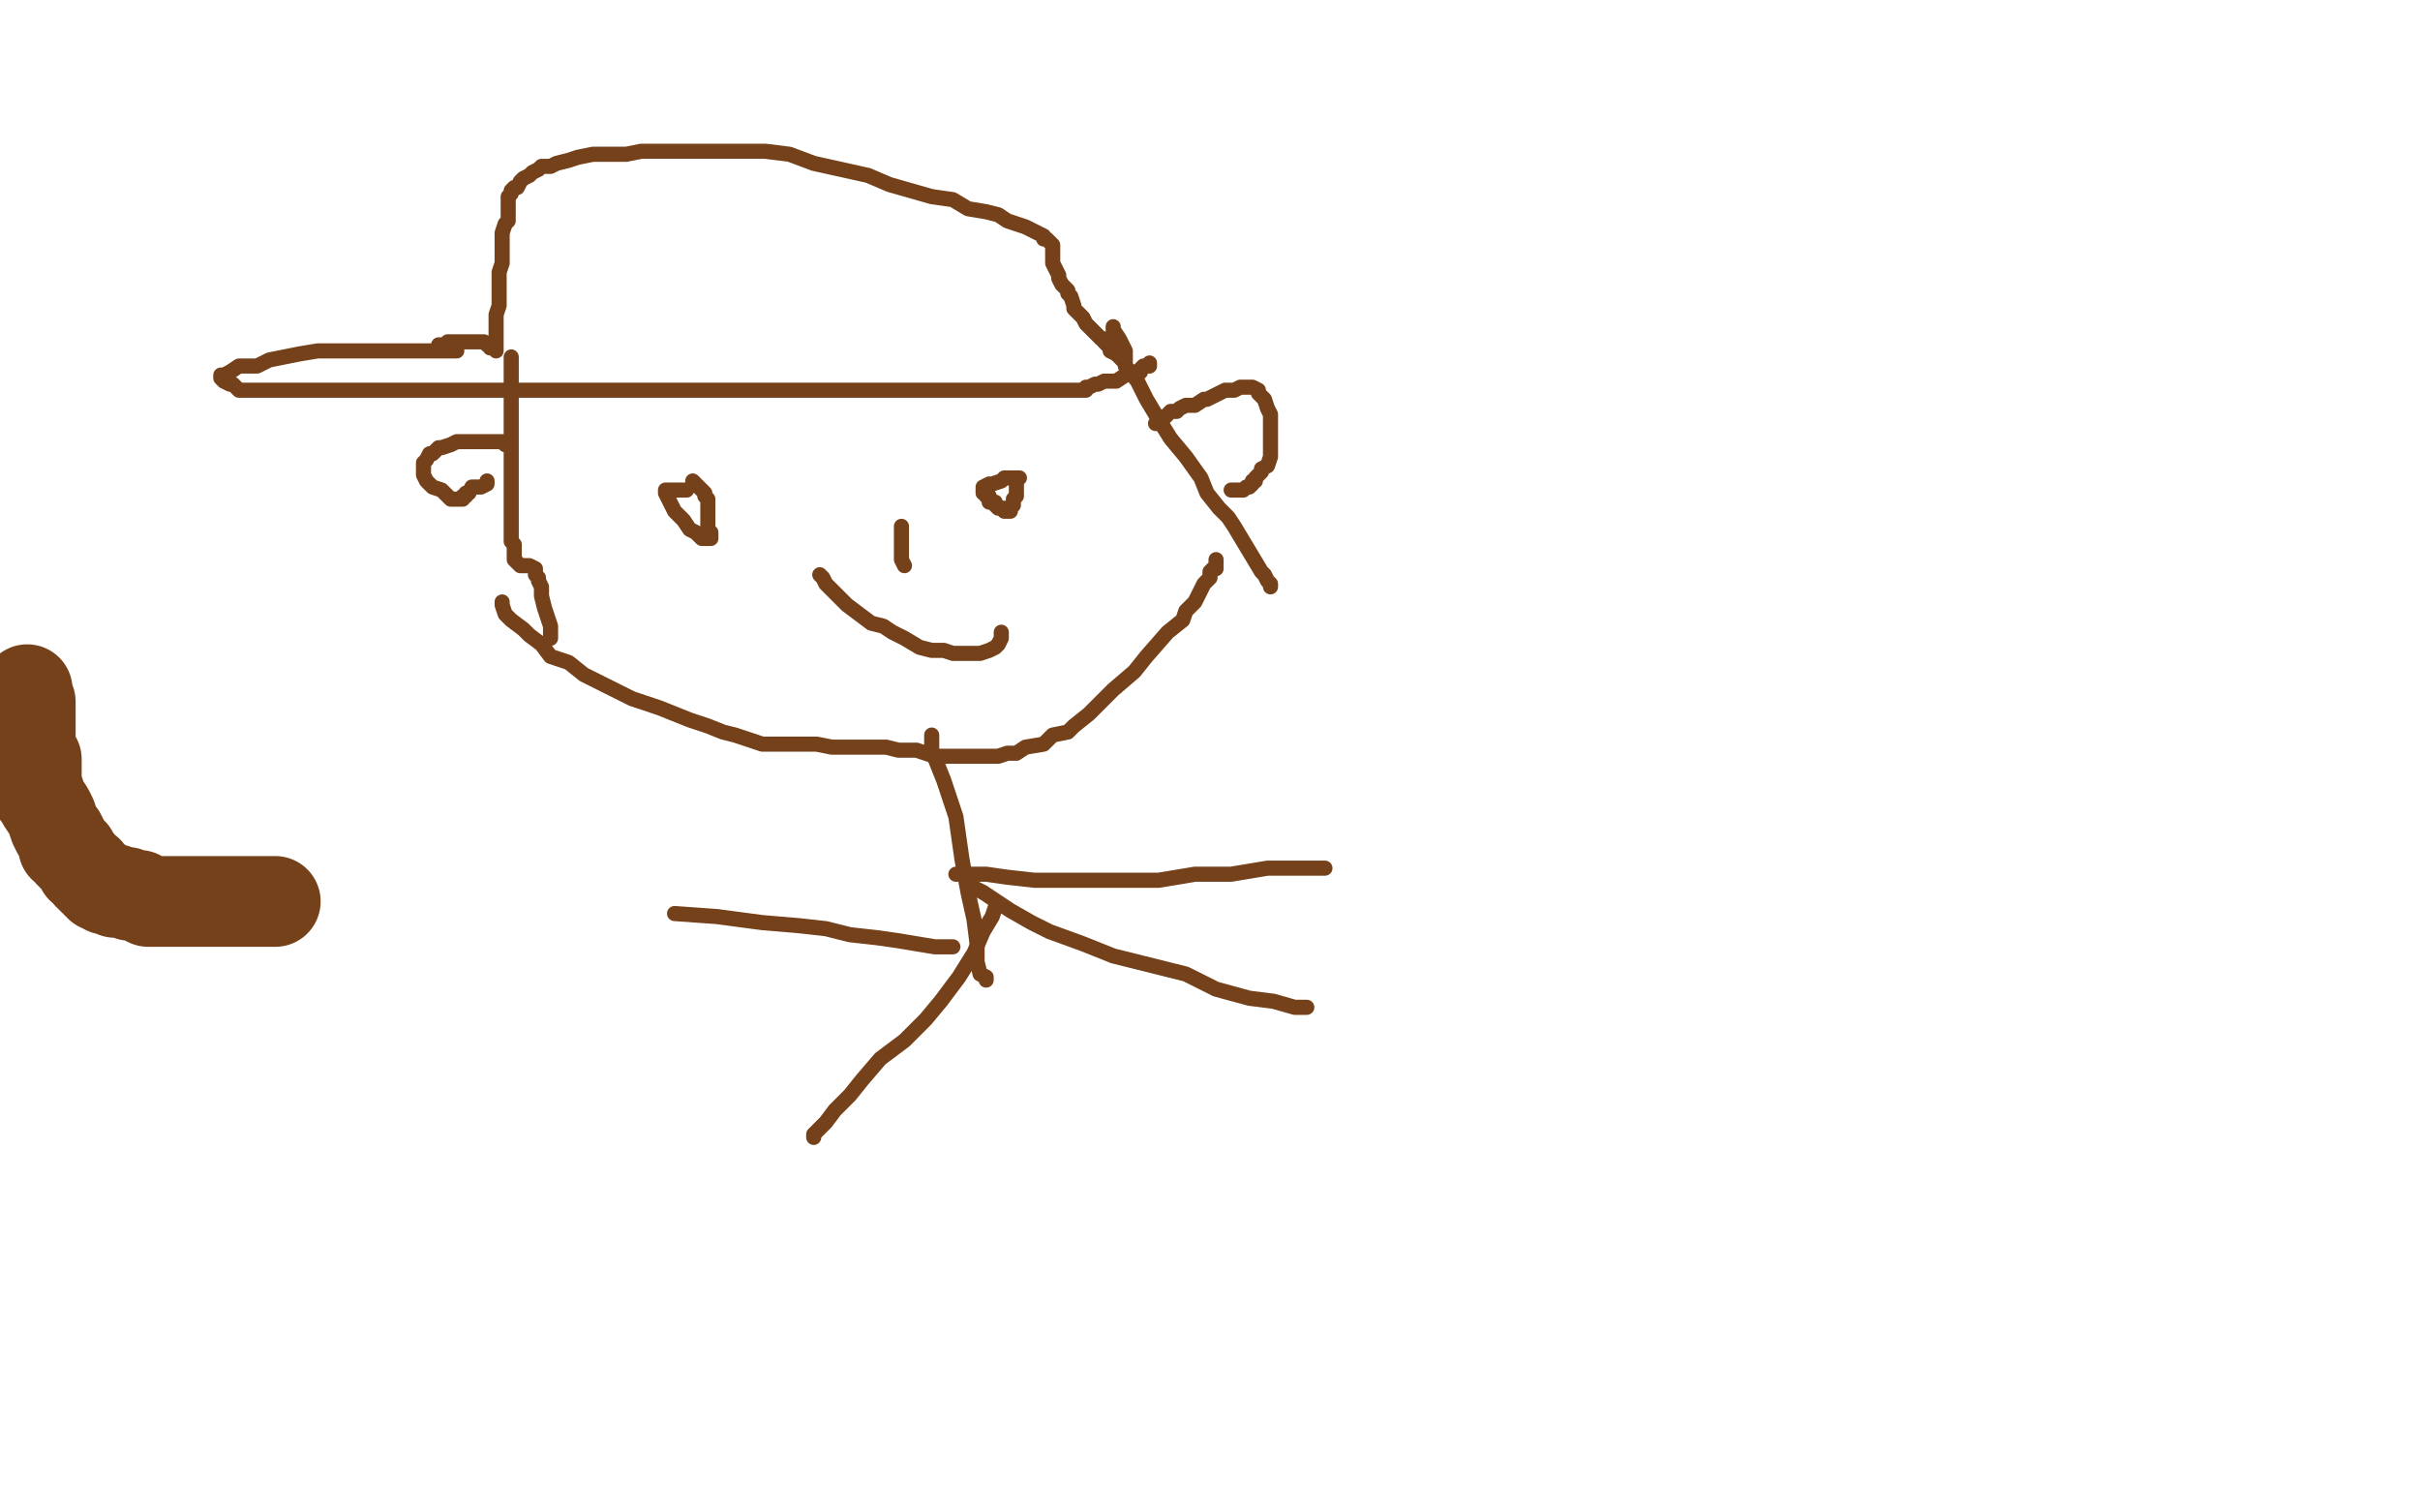 <?xml version="1.0" standalone="no"?>
<!DOCTYPE svg PUBLIC "-//W3C//DTD SVG 1.1//EN"
"http://www.w3.org/Graphics/SVG/1.1/DTD/svg11.dtd">

<svg width="800" height="500" version="1.1" xmlns="http://www.w3.org/2000/svg" xmlns:xlink="http://www.w3.org/1999/xlink" style="stroke-antialiasing: false"><desc>This SVG has been created on https://colorillo.com/</desc><rect x='0' y='0' width='800' height='500' style='fill: rgb(255,255,255); stroke-width:0' /><polyline points="9,228 9,229 9,229 9,231 9,231 10,232 10,232 10,233 10,233 10,235 10,235 10,236 10,236 10,237 10,237 10,238 10,238 10,241 10,241 10,242 10,242 10,243 10,244 10,245 10,247 11,249 11,250 12,251 12,252 12,253 12,254 12,255 12,256 12,257 12,258 12,259 12,260 12,261 12,262 13,262 13,263 14,265 16,268 17,270 18,273 19,275 20,276 21,278 21,280 22,280 23,282 24,282 24,283 25,284 26,285 27,287 29,288 29,289 30,290 31,291 32,291 32,292 33,292 33,293 34,293 35,293 35,294 36,294 38,294 38,295 39,295 40,295 41,295 42,295 43,296 44,296 45,296 46,296 47,297 49,298 51,298 52,298 54,298 56,298 57,298 58,298 60,298 63,298 65,298 66,298 67,298 69,298 70,298 71,298 73,298 74,298 76,298 77,298 79,298 80,298 81,298 82,298 84,298 86,298 87,298 88,298 90,298 91,298" style="fill: none; stroke: #74411a; stroke-width: 30; stroke-linejoin: round; stroke-linecap: round; stroke-antialiasing: false; stroke-antialias: 0; opacity: 1.0"/>
<polyline points="166,199 166,200 166,200 167,203 167,203 169,205 169,205 173,208 173,208 175,210 175,210 179,213 179,213 182,217 182,217 188,219 188,219 193,223 193,223 199,226 199,226 203,228 203,228 209,231 212,232 218,234 223,236 228,238 234,240 239,242 243,243 246,244 252,246 258,246 262,246 266,246 270,246 275,247 279,247 284,247 290,247 293,247 297,248 300,248 303,248 306,249 309,250 311,250 312,250 313,250 315,250 316,250 317,250 318,250 319,250 320,250 321,250 323,250 325,250 327,250 330,250 333,249 336,249 339,247 345,246 348,243 353,242 355,240 360,236 363,233 368,228 375,222 379,217 386,209 391,205 392,202 395,199 397,195 398,193 400,191 400,189 401,188 402,188 402,187 402,186 402,185" style="fill: none; stroke: #74411a; stroke-width: 5; stroke-linejoin: round; stroke-linecap: round; stroke-antialiasing: false; stroke-antialias: 0; opacity: 1.0"/>
<polyline points="169,118 169,119 169,119 169,122 169,122 169,125 169,125 169,131 169,131 169,136 169,136 169,144 169,144 169,152 169,152 169,161 169,161 169,166 169,166 169,172 169,172 169,175 169,175 169,179 169,179 170,180 170,180 170,182 170,184 170,185 171,186 172,187 173,187 174,187 175,187 177,188 177,189 177,190 178,191 178,192 179,194 179,197 180,201 181,204 182,207 182,208 182,210 182,211" style="fill: none; stroke: #74411a; stroke-width: 5; stroke-linejoin: round; stroke-linecap: round; stroke-antialiasing: false; stroke-antialias: 0; opacity: 1.0"/>
<polyline points="368,108 368,109 368,109 370,112 370,112 372,116 372,116 372,121 372,121 376,126 376,126 379,132 379,132 382,137 382,137 387,145 387,145 392,151 392,151 397,158 397,158 399,163 399,163 403,168 403,168 406,171 406,171 408,174 417,189 418,190 419,192 420,193 420,194" style="fill: none; stroke: #74411a; stroke-width: 5; stroke-linejoin: round; stroke-linecap: round; stroke-antialiasing: false; stroke-antialias: 0; opacity: 1.0"/>
<polyline points="151,116 147,116 147,116 143,116 143,116 136,116 136,116 131,116 131,116 124,116 124,116 117,116 117,116 111,116 111,116 105,116 105,116 99,117 99,117 94,118 94,118 89,119 89,119 85,121 85,121 82,121 82,121 79,121 76,123 74,124 73,124 73,125 74,126 76,127 77,127 79,129 81,129 83,129 87,129 90,129 96,129 102,129 108,129 115,129 123,129 132,129 142,129 150,129 160,129 170,129 180,129 190,129 199,129 208,129 219,129 228,129 239,129 248,129 259,129 267,129 276,129 284,129 291,129 299,129 307,129 312,129 318,129 325,129 329,129 333,129 338,129 342,129 347,129 350,129 352,129 354,129 356,129 357,129 359,129 359,128 360,128 362,127 363,127 365,126 366,126 369,126 372,124 374,123 377,123 377,122 378,121 379,121 380,121 380,120" style="fill: none; stroke: #74411a; stroke-width: 5; stroke-linejoin: round; stroke-linecap: round; stroke-antialiasing: false; stroke-antialias: 0; opacity: 1.0"/>
<polyline points="145,114 147,114 147,114 148,113 148,113 149,113 149,113 151,113 151,113 154,113 154,113 156,113 156,113 157,113 157,113 158,113 158,113 159,113 159,113 160,113 160,113 161,114 162,114 162,115 163,115 164,115 164,116 164,114 164,111 164,109 164,107 164,104 165,101 165,98 165,95 165,90 166,87 166,83 166,80 166,77 167,74 168,73 168,72 168,69 168,68 168,67 168,65 169,64 169,63 170,62 171,62 172,60 173,59 175,58 176,57 178,56 179,55 182,55 184,54 188,53 191,52 196,51 201,51 207,51 212,50 218,50 224,50 230,50 235,50 241,50 247,50 253,50 261,51 269,54 278,56 287,58 294,61 301,63 308,65 315,66 320,69 326,70 330,71 333,73 336,74 339,75 341,76 343,77 345,78 345,79 346,79 347,80 348,81 348,82 348,83 348,85 348,87 349,89 350,91 350,92 351,94 353,96 353,97 354,98 355,101 355,102 358,105 359,107 361,109 362,110 364,112 365,112 365,113 366,114 367,115 367,116 369,117 370,118 371,119" style="fill: none; stroke: #74411a; stroke-width: 5; stroke-linejoin: round; stroke-linecap: round; stroke-antialiasing: false; stroke-antialias: 0; opacity: 1.0"/>
<polyline points="227,162 226,162 226,162 225,162 225,162 224,162 224,162 223,162 223,162 222,162 222,162 221,162 221,162 220,162 220,162 220,163 220,163 221,165 222,167 223,169 226,172 228,175 230,176 232,178 233,178 234,178 235,178 235,176 234,175 234,174 234,172 234,170 234,168 234,167 234,165 233,164 233,163 231,161 230,160 229,159" style="fill: none; stroke: #74411a; stroke-width: 5; stroke-linejoin: round; stroke-linecap: round; stroke-antialiasing: false; stroke-antialias: 0; opacity: 1.0"/>
<polyline points="337,158 336,158 336,158 335,158 335,158 332,158 332,158 331,159 331,159 328,160 328,160 327,160 327,160 325,161 325,161 325,162 325,163 326,163 326,164 327,164 327,166 329,166 329,167 330,168 331,168 332,168 332,169 333,169 334,169 334,168 335,167 335,166 335,165 336,164 336,163 336,162 336,161 336,160 336,159 336,158" style="fill: none; stroke: #74411a; stroke-width: 5; stroke-linejoin: round; stroke-linecap: round; stroke-antialiasing: false; stroke-antialias: 0; opacity: 1.0"/>
<polyline points="298,174 298,177 298,177 298,179 298,179 298,181 298,181 298,182 298,182 298,184 298,184 298,185 298,185 299,187 299,187" style="fill: none; stroke: #74411a; stroke-width: 5; stroke-linejoin: round; stroke-linecap: round; stroke-antialiasing: false; stroke-antialias: 0; opacity: 1.0"/>
<polyline points="271,190 272,191 272,191 273,193 273,193 274,194 274,194 277,197 277,197 280,200 280,200 284,203 284,203 288,206 288,206 292,207 292,207 295,209 295,209 299,211 299,211 304,214 304,214 308,215 308,215 312,215 312,215 315,216 318,216 321,216 324,216 327,215 329,214 330,213 331,211 331,210 331,209" style="fill: none; stroke: #74411a; stroke-width: 5; stroke-linejoin: round; stroke-linecap: round; stroke-antialiasing: false; stroke-antialias: 0; opacity: 1.0"/>
<polyline points="382,140 383,140 383,140 383,139 383,139 384,138 384,138 385,138 385,138 386,137 386,137 387,136 387,136 389,136 389,136 390,135 390,135 392,134 392,134 395,134 395,134 398,132 398,132 399,132 399,132 401,131 401,131 403,130 405,129 408,129 410,128 411,128 412,128 414,128 416,129 416,130 418,132 419,135 420,137 420,138 420,140 420,142 420,144 420,145 420,146 420,148 420,149 420,150 420,151 419,154 417,155 417,156 416,157 415,158 415,159 414,159 414,160 413,161 412,161 411,162 410,162 409,162 408,162 407,162" style="fill: none; stroke: #74411a; stroke-width: 5; stroke-linejoin: round; stroke-linecap: round; stroke-antialiasing: false; stroke-antialias: 0; opacity: 1.0"/>
<polyline points="168,147 167,147 167,147 166,146 166,146 165,146 165,146 164,146 164,146 162,146 162,146 161,146 161,146 159,146 159,146 156,146 156,146 153,146 153,146 151,146 151,146 149,147 149,147 146,148 145,148 143,150 142,150 141,152 140,153 140,155 140,156 140,157 141,159 143,161 146,162 149,165 150,165 151,165 152,165 153,165 153,164 154,164 154,163 155,163 156,161 158,161 159,161 161,160 161,159" style="fill: none; stroke: #74411a; stroke-width: 5; stroke-linejoin: round; stroke-linecap: round; stroke-antialiasing: false; stroke-antialias: 0; opacity: 1.0"/>
<polyline points="308,243 308,248 308,248 312,258 312,258 316,270 316,270 318,284 318,284 320,295 320,295 322,304 322,304 323,312 323,312 323,318 323,318 324,322 324,322 326,323 326,323 326,324 326,324" style="fill: none; stroke: #74411a; stroke-width: 5; stroke-linejoin: round; stroke-linecap: round; stroke-antialiasing: false; stroke-antialias: 0; opacity: 1.0"/>
<polyline points="223,302 237,303 237,303 252,305 252,305 264,306 264,306 273,307 273,307 281,309 281,309 290,310 290,310 297,311 297,311 303,312 303,312 309,313 309,313 312,313 312,313 315,313 315,313" style="fill: none; stroke: #74411a; stroke-width: 5; stroke-linejoin: round; stroke-linecap: round; stroke-antialiasing: false; stroke-antialias: 0; opacity: 1.0"/>
<polyline points="316,289 319,289 319,289 326,289 326,289 333,290 333,290 342,291 342,291 354,291 354,291 367,291 367,291 383,291 383,291 395,289 395,289 407,289 407,289 419,287 419,287 429,287 429,287 438,287 438,287" style="fill: none; stroke: #74411a; stroke-width: 5; stroke-linejoin: round; stroke-linecap: round; stroke-antialiasing: false; stroke-antialias: 0; opacity: 1.0"/>
<polyline points="329,300 328,303 328,303 325,308 325,308 322,315 322,315 317,323 317,323 311,331 311,331 306,337 306,337 299,344 299,344 291,350 291,350 285,357 285,357 281,362 281,362 276,367 276,367 273,371 273,371 271,373 271,373 270,374 269,375 269,376" style="fill: none; stroke: #74411a; stroke-width: 5; stroke-linejoin: round; stroke-linecap: round; stroke-antialiasing: false; stroke-antialias: 0; opacity: 1.0"/>
<polyline points="321,293 323,294 323,294 325,295 325,295 328,297 328,297 334,301 334,301 341,305 341,305 347,308 347,308 358,312 358,312 368,316 368,316 380,319 380,319 392,322 392,322 402,327 402,327 413,330 413,330 421,331 421,331 428,333 432,333" style="fill: none; stroke: #74411a; stroke-width: 5; stroke-linejoin: round; stroke-linecap: round; stroke-antialiasing: false; stroke-antialias: 0; opacity: 1.0"/>
</svg>

